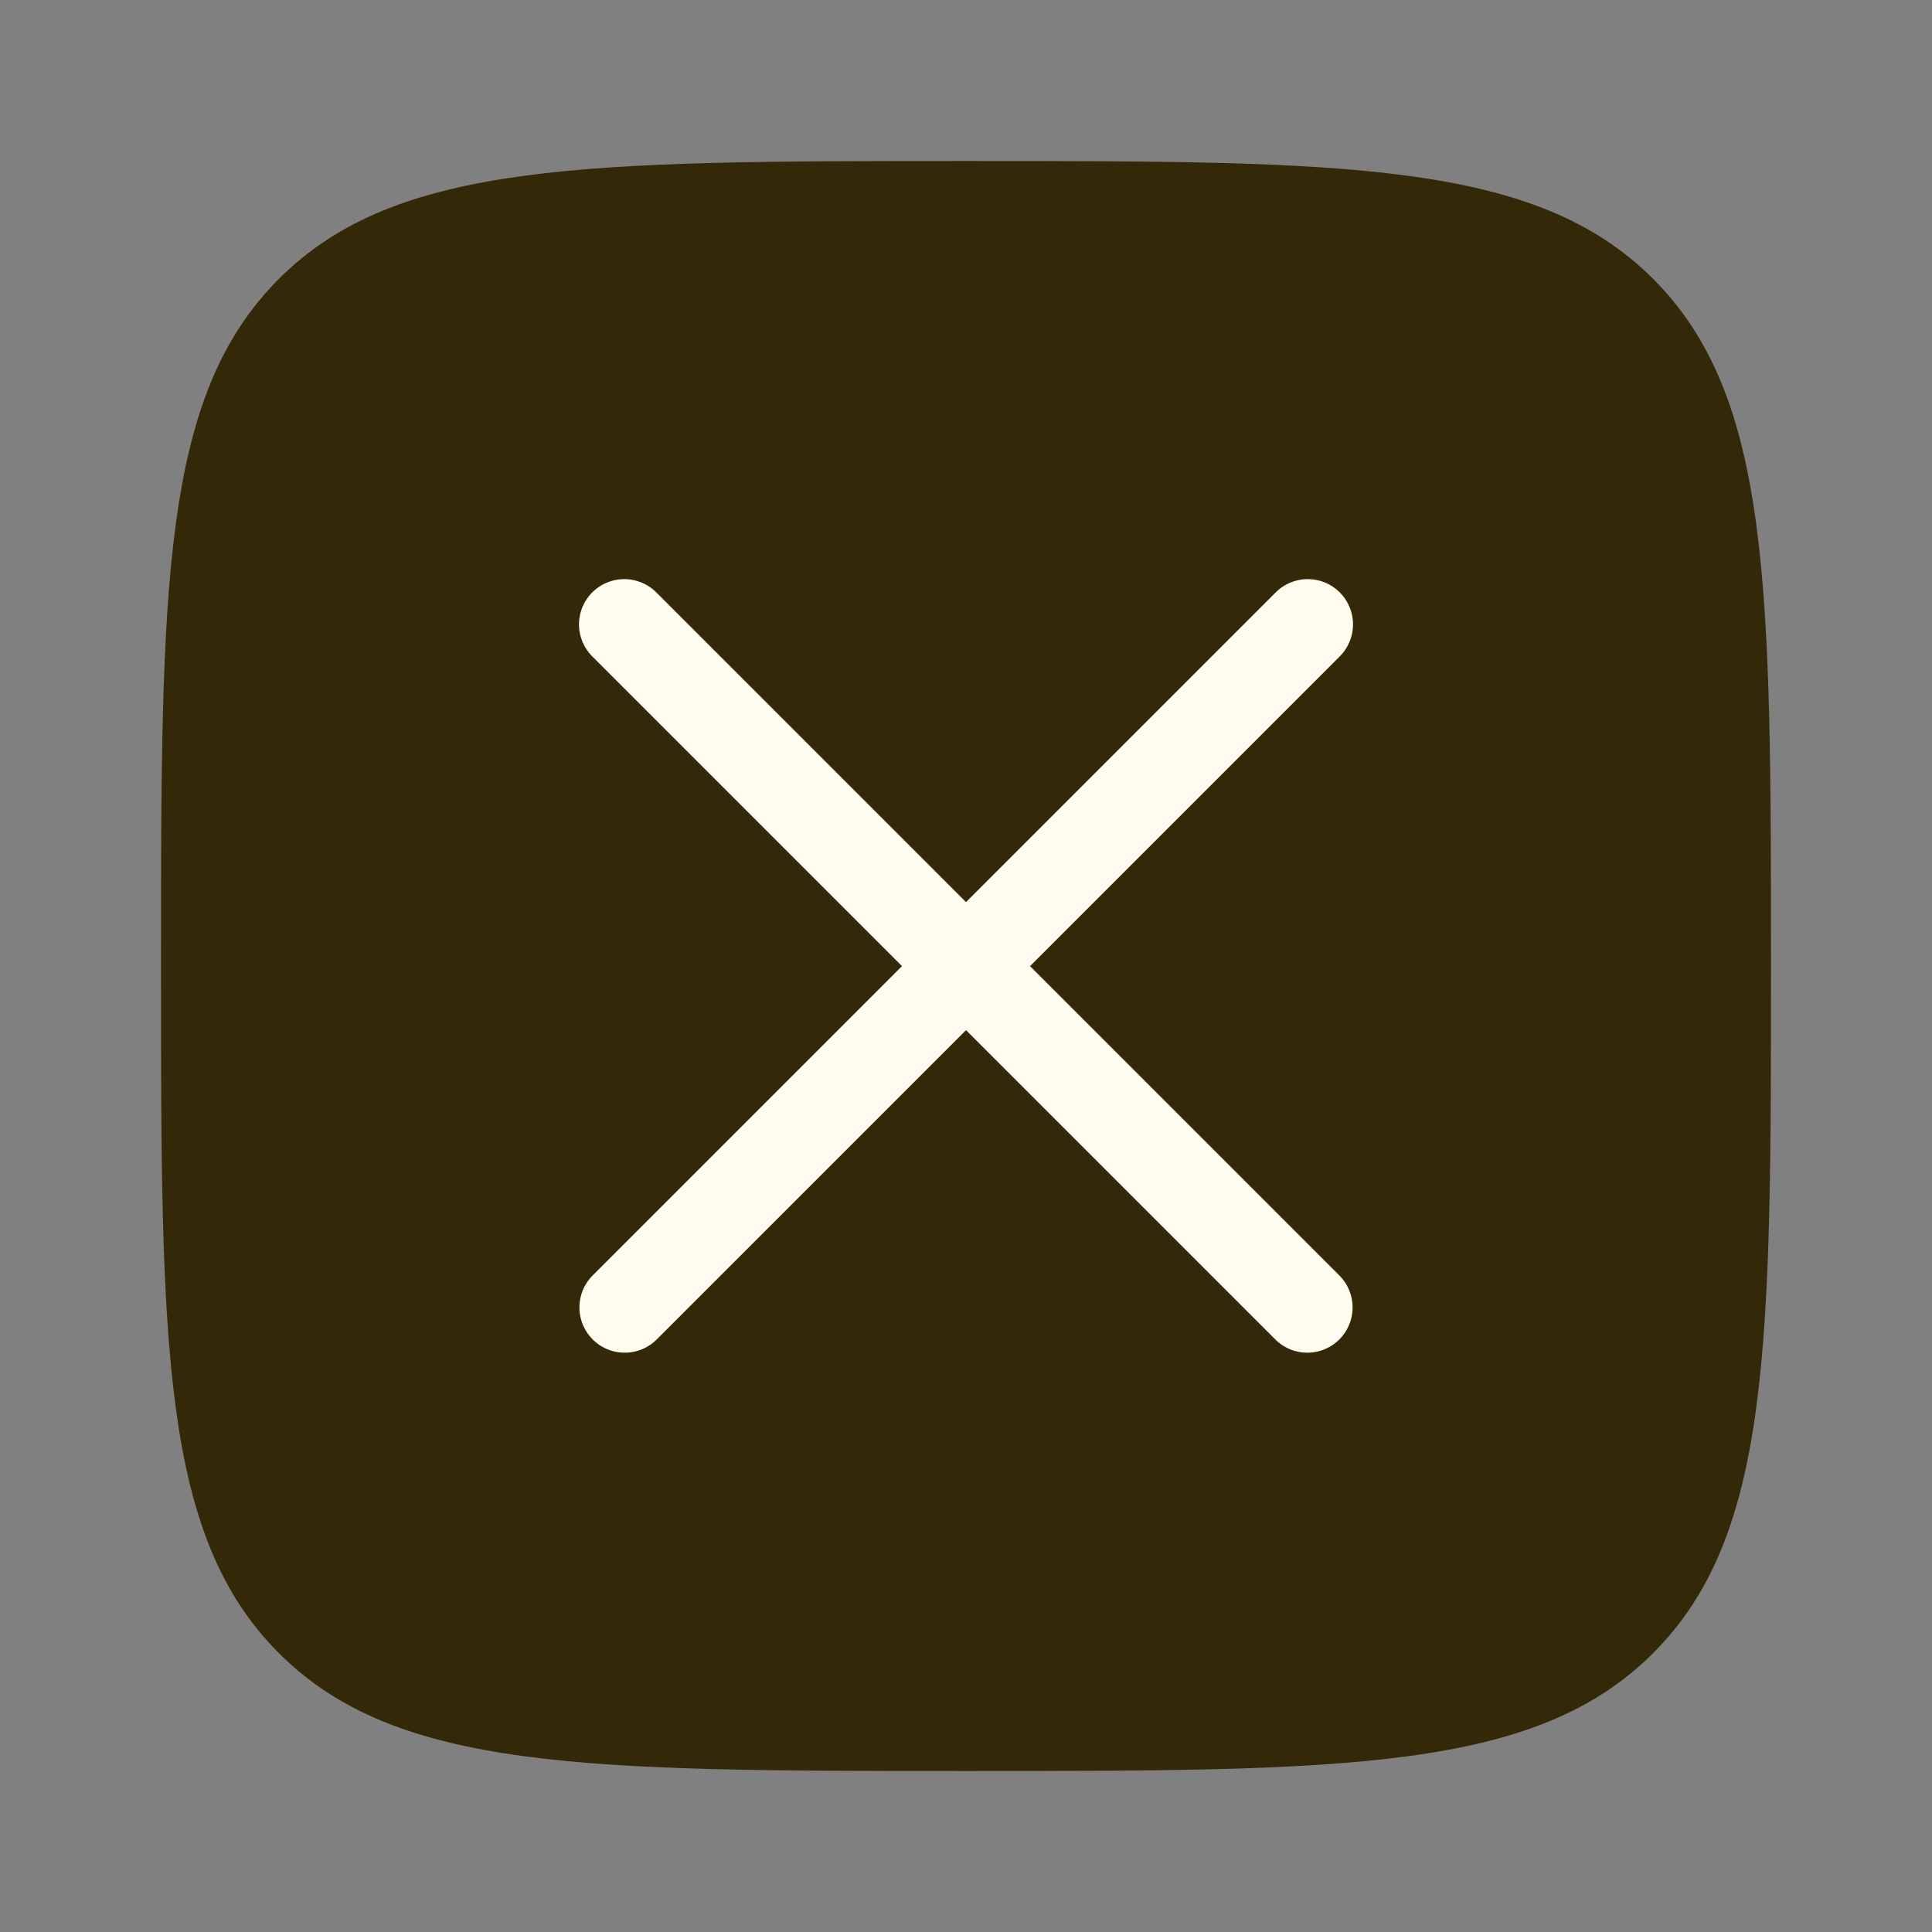 <svg width="32" height="32" viewBox="0 0 32 32" fill="none" xmlns="http://www.w3.org/2000/svg">
<rect x="0" y="0" width="32" height="32" fill="#808080" stroke="none"/>
<path fill-rule="evenodd" clip-rule="evenodd" d="M4.619 27.381C6.572 29.333 9.715 29.333 16 29.333C22.285 29.333 25.428 29.333 27.381 27.381C29.333 25.428 29.333 22.285 29.333 16C29.333 9.714 29.333 6.572 27.381 4.619C25.428 2.667 22.285 2.667 16 2.667C9.715 2.667 6.572 2.667 4.619 4.619C2.667 6.572 2.667 9.714 2.667 16C2.667 22.285 2.667 25.428 4.619 27.381Z" fill="#332808"/>
<path d="M21.653 21.655L10.34 10.342" stroke="#FFFBEE" stroke-width="1.5" stroke-linecap="round"/>
<path d="M21.66 10.342L10.347 21.655" stroke="#FFFBEE" stroke-width="1.5" stroke-linecap="round"/>
</svg>
